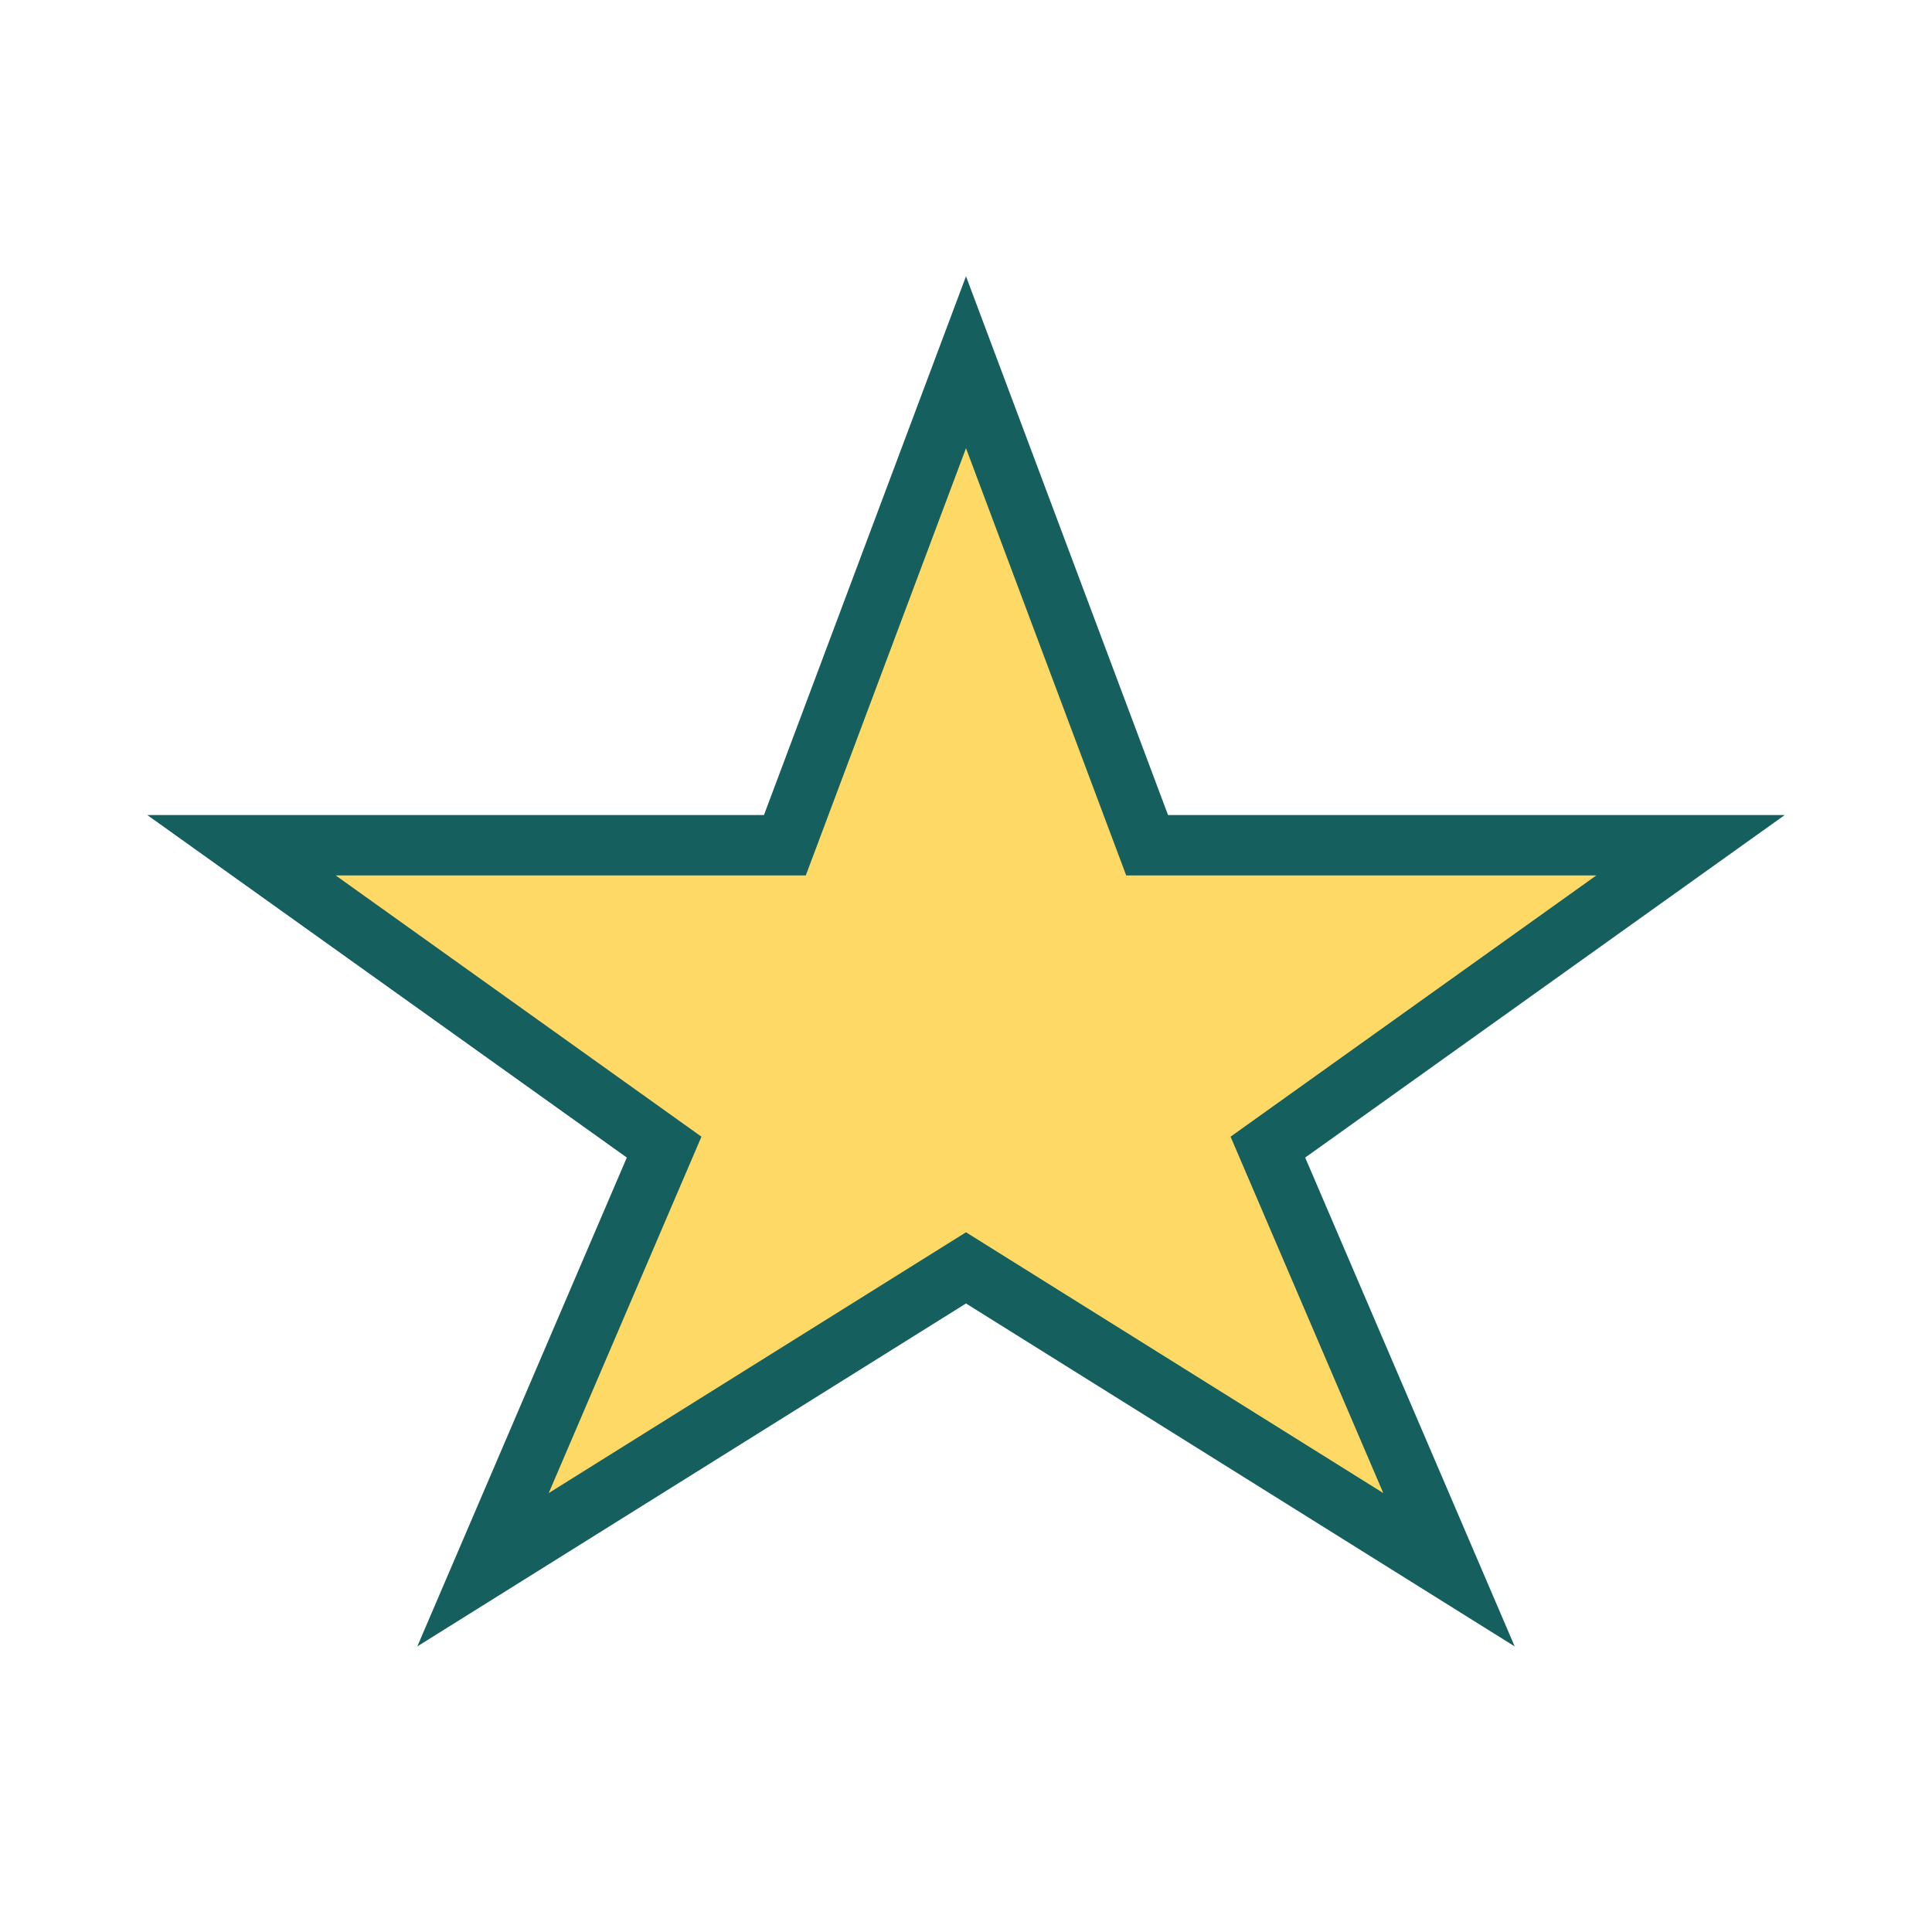 <?xml version="1.0" encoding="UTF-8"?>
<svg xmlns="http://www.w3.org/2000/svg" width="32" height="32" viewBox="0 0 32 32"><polygon points="16,6 19,14 28,14 21,19 24,26 16,21 8,26 11,19 4,14 13,14" fill="#FFD966" stroke="#15605E" stroke-width="1"/></svg>